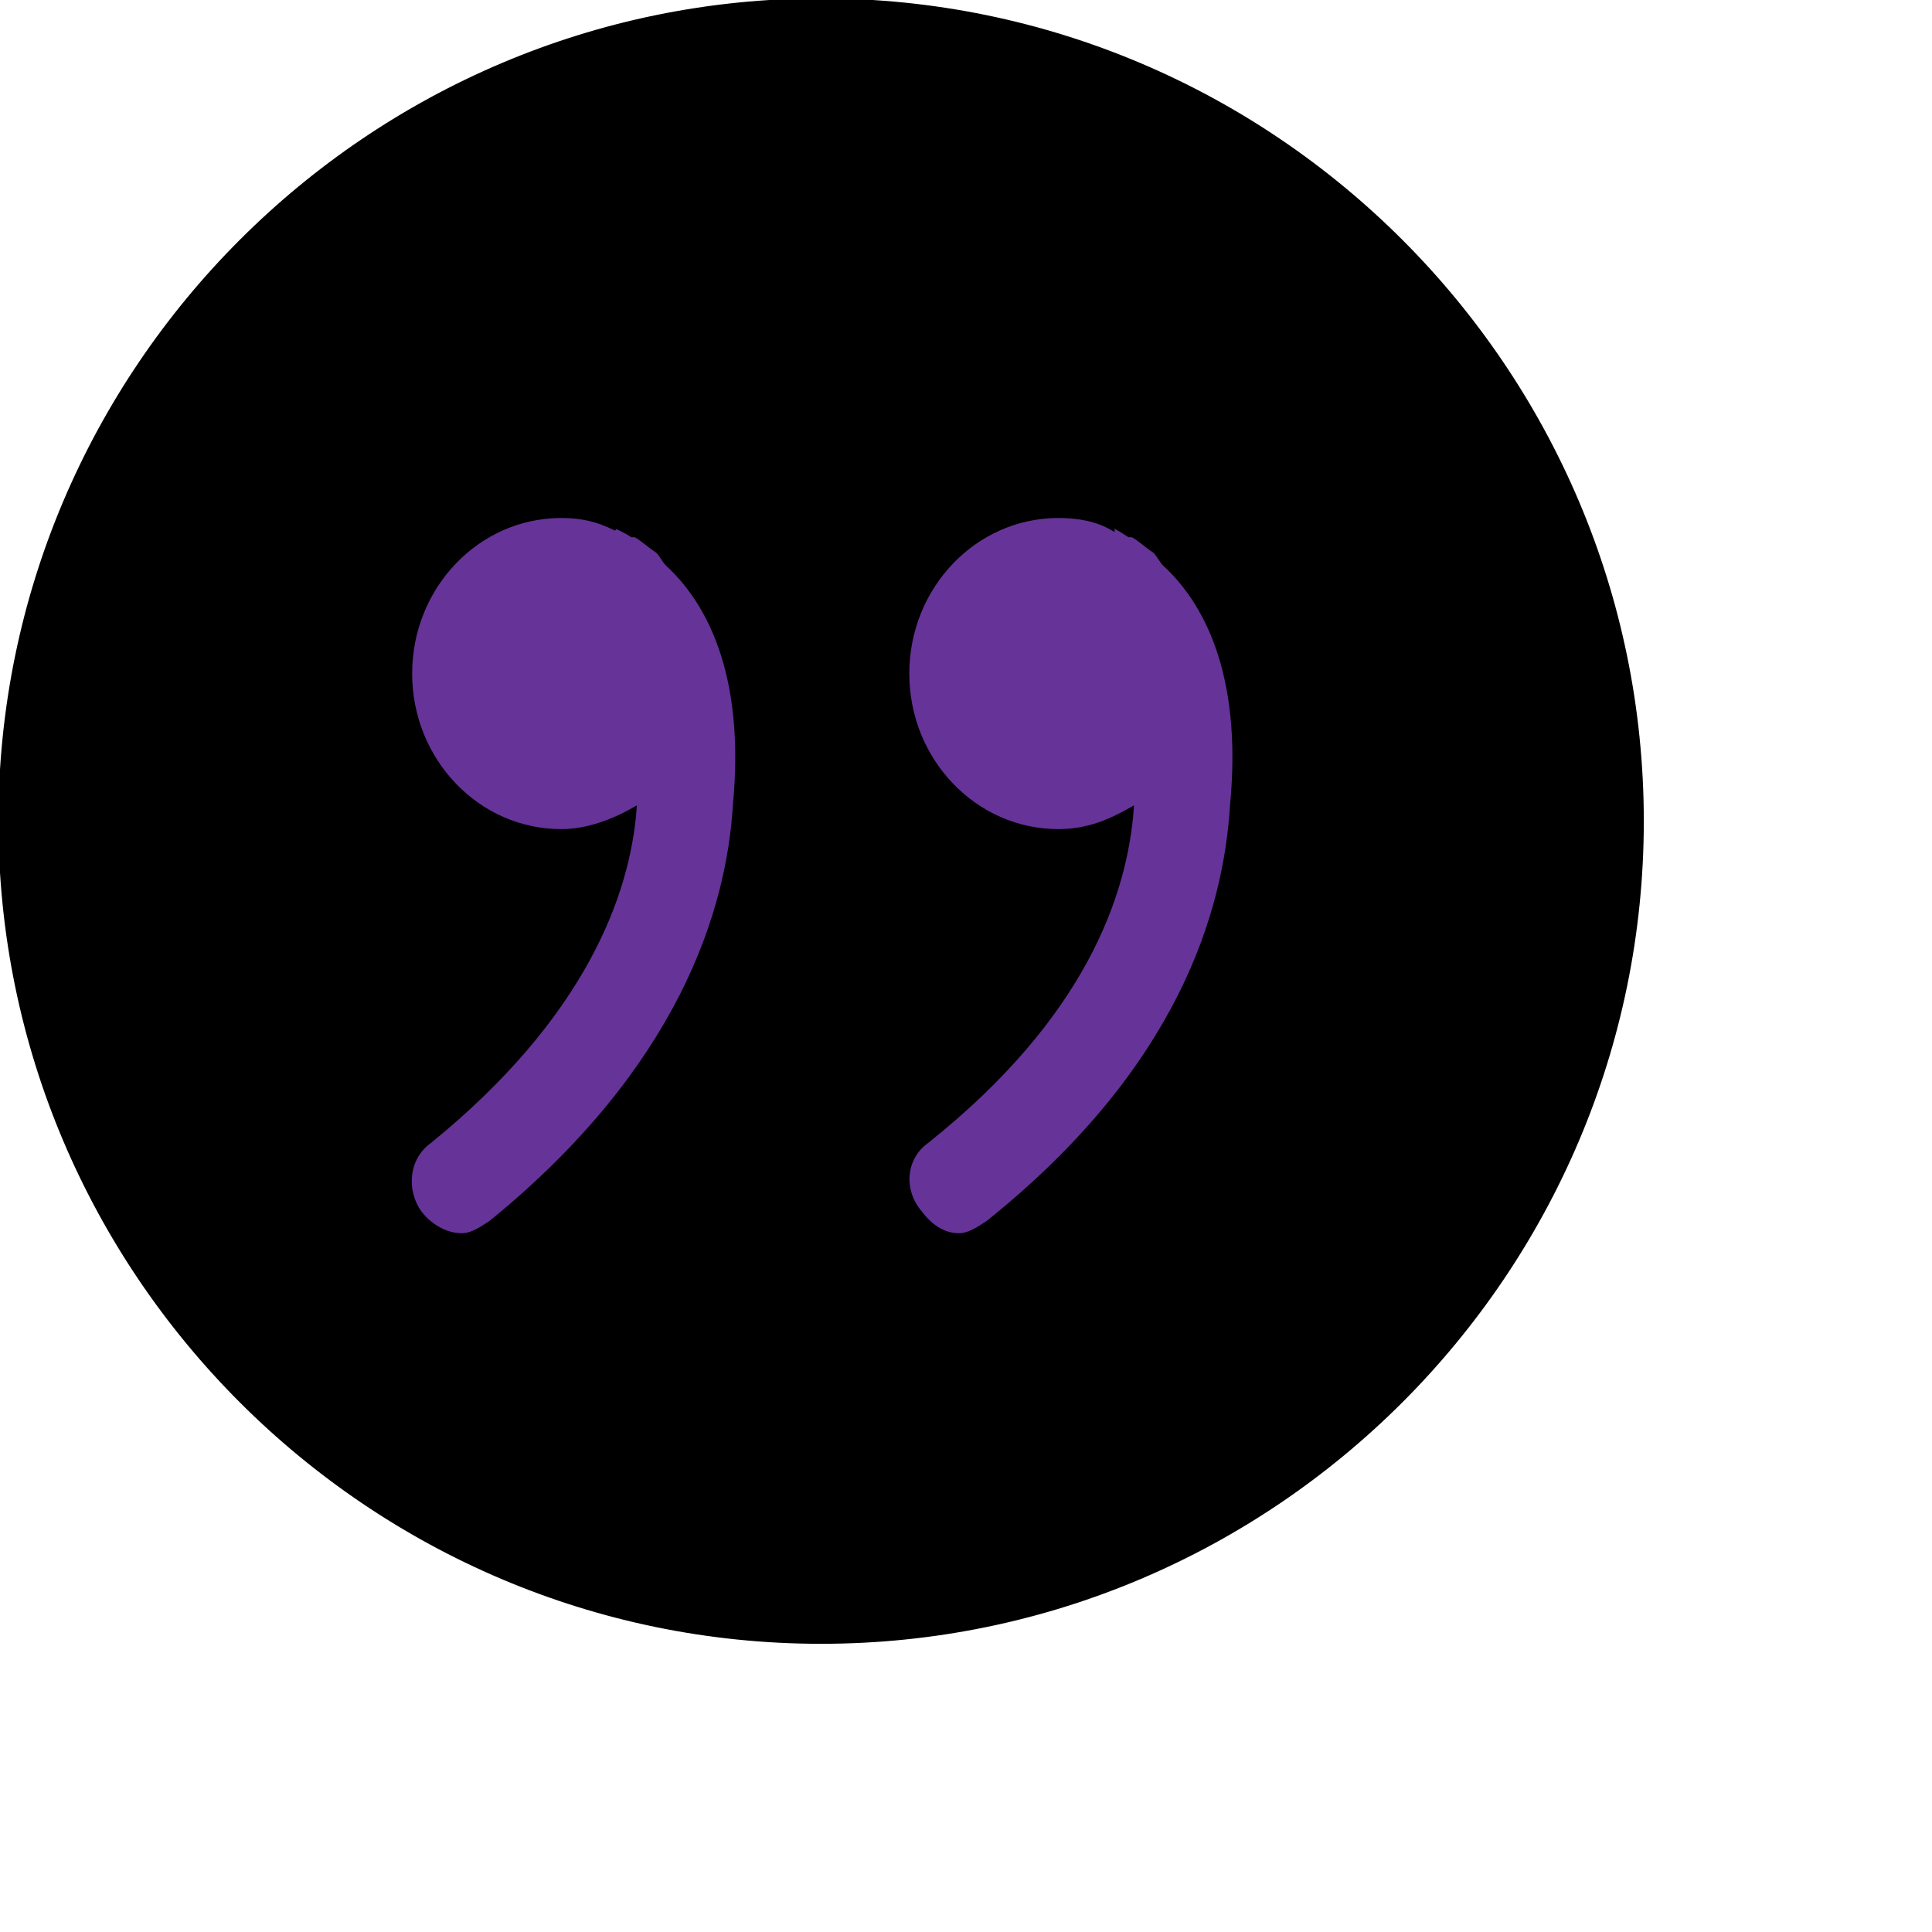 <svg id="th_ele_quotations" width="100%" height="100%" xmlns="http://www.w3.org/2000/svg" version="1.1" xmlns:xlink="http://www.w3.org/1999/xlink" xmlns:svgjs="http://svgjs.com/svgjs" preserveAspectRatio="xMidYMin slice" data-uid="ele_quotations" data-keyword="ele_quotations" viewBox="0 0 512 512" transform="matrix(0.85,0,0,0.85,0,0)" data-colors="[&quot;#ebc62c&quot;,&quot;#000000&quot;,&quot;#000000&quot;,&quot;#000000&quot;,&quot;#000000&quot;]"><path id="th_ele_quotations_0" d="M256 0C115 0 0 115 0 256C0 397 115 512 256 512C397 512 512 397 512 256C512 115 397 0 256 0Z " fill-rule="evenodd" fill="#000000" stroke-width="1" stroke="#000000"></path><path id="th_ele_quotations_1" d="M256 480C132 480 32 380 32 256C32 132 132 32 256 32C380 32 480 132 480 256C480 380 380 480 256 480Z " fill-rule="evenodd" fill="#000000" stroke-width="1" stroke="#000000"></path><path id="th_ele_quotations_2" d="M205 172C202 170 200 168 198 167C197 167 197 167 197 167C197 167 197 167 197 167C194 165 191 164 191 164L192 165C186 162 181 161 175 161C149 161 128 183 128 210C128 237 149 259 175 259C183 259 191 256 198 252C196 279 182 317 134 356C127 361 126 371 131 378C134 382 139 385 144 385C147 385 150 383 153 381C212 333 227 284 229 251C233 209 220 187 208 176C207 175 206 173 205 172Z " fill-rule="evenodd" fill="#663399" stroke-width="1" stroke="#000000"></path><path id="th_ele_quotations_3" d="M360 172C357 170 355 168 353 167C353 167 353 167 352 167C352 167 352 167 352 167C349 165 347 164 347 164L347 165C342 162 336 161 330 161C304 161 283 183 283 210C283 237 304 259 330 259C339 259 346 256 353 252C351 279 338 317 289 356C282 361 281 371 287 378C290 382 294 385 299 385C302 385 305 383 308 381C368 333 382 284 384 251C388 209 375 187 363 176C362 175 361 173 360 172Z " fill-rule="evenodd" fill="#663399" stroke-width="1" stroke="#000000"></path><defs id="SvgjsDefs8454" fill="#000000"></defs></svg>